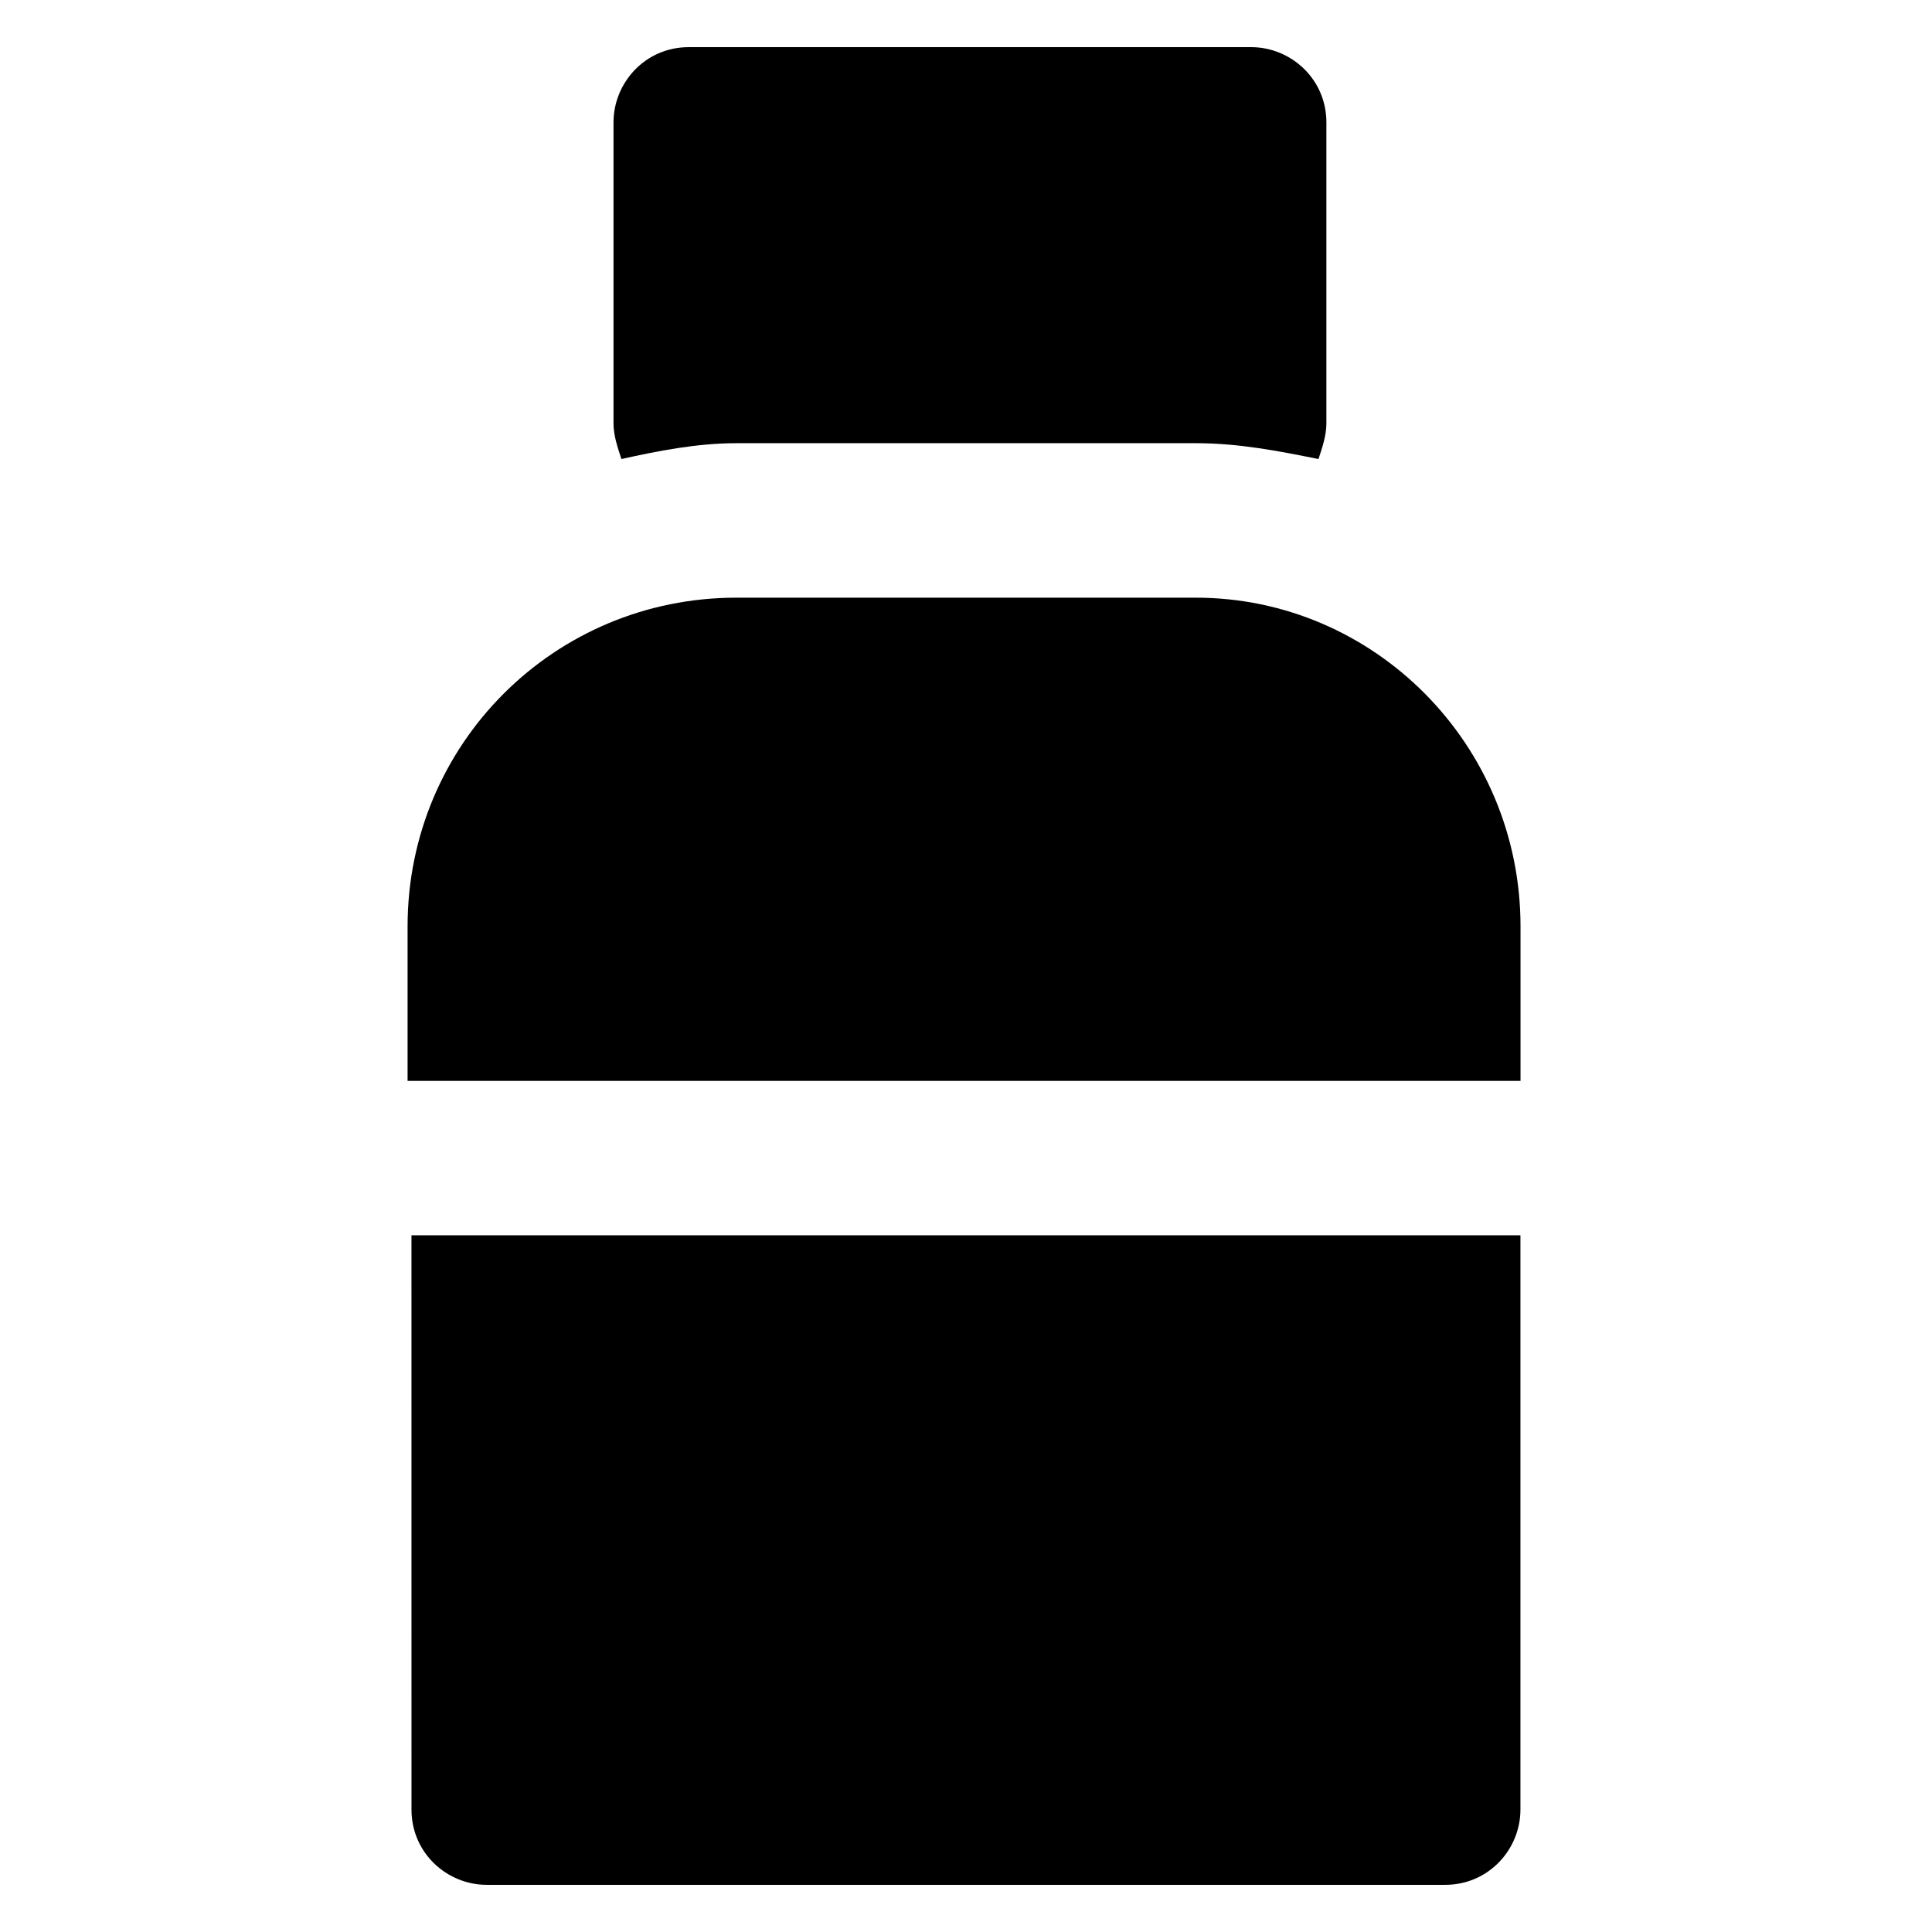 <?xml version="1.0" encoding="UTF-8"?>
<!-- Uploaded to: ICON Repo, www.svgrepo.com, Generator: ICON Repo Mixer Tools -->
<svg fill="#000000" width="800px" height="800px" version="1.1" viewBox="144 144 512 512" xmlns="http://www.w3.org/2000/svg">
 <g>
  <path d="m460.88 302.39h-121.75c-48.281 0-87.117 38.836-87.117 87.117v40.934h294.94v-40.934c0-48.281-38.832-87.117-86.066-87.117z"/>
  <path d="m253.05 623.56c0 11.547 9.445 19.941 19.941 19.941h254c11.547 0 19.941-9.445 19.941-19.941v-152.19h-293.89z"/>
  <path d="m339.12 261.45h121.75c11.547 0 22.043 2.098 32.539 4.199 1.051-3.148 2.098-6.297 2.098-9.445v-79.77c0-11.547-9.445-19.941-19.941-19.941h-149.04c-11.547 0-19.941 9.445-19.941 19.941v79.77c0 3.148 1.051 6.297 2.098 9.445 9.445-2.098 19.941-4.199 30.438-4.199z"/>
 </g>
</svg>